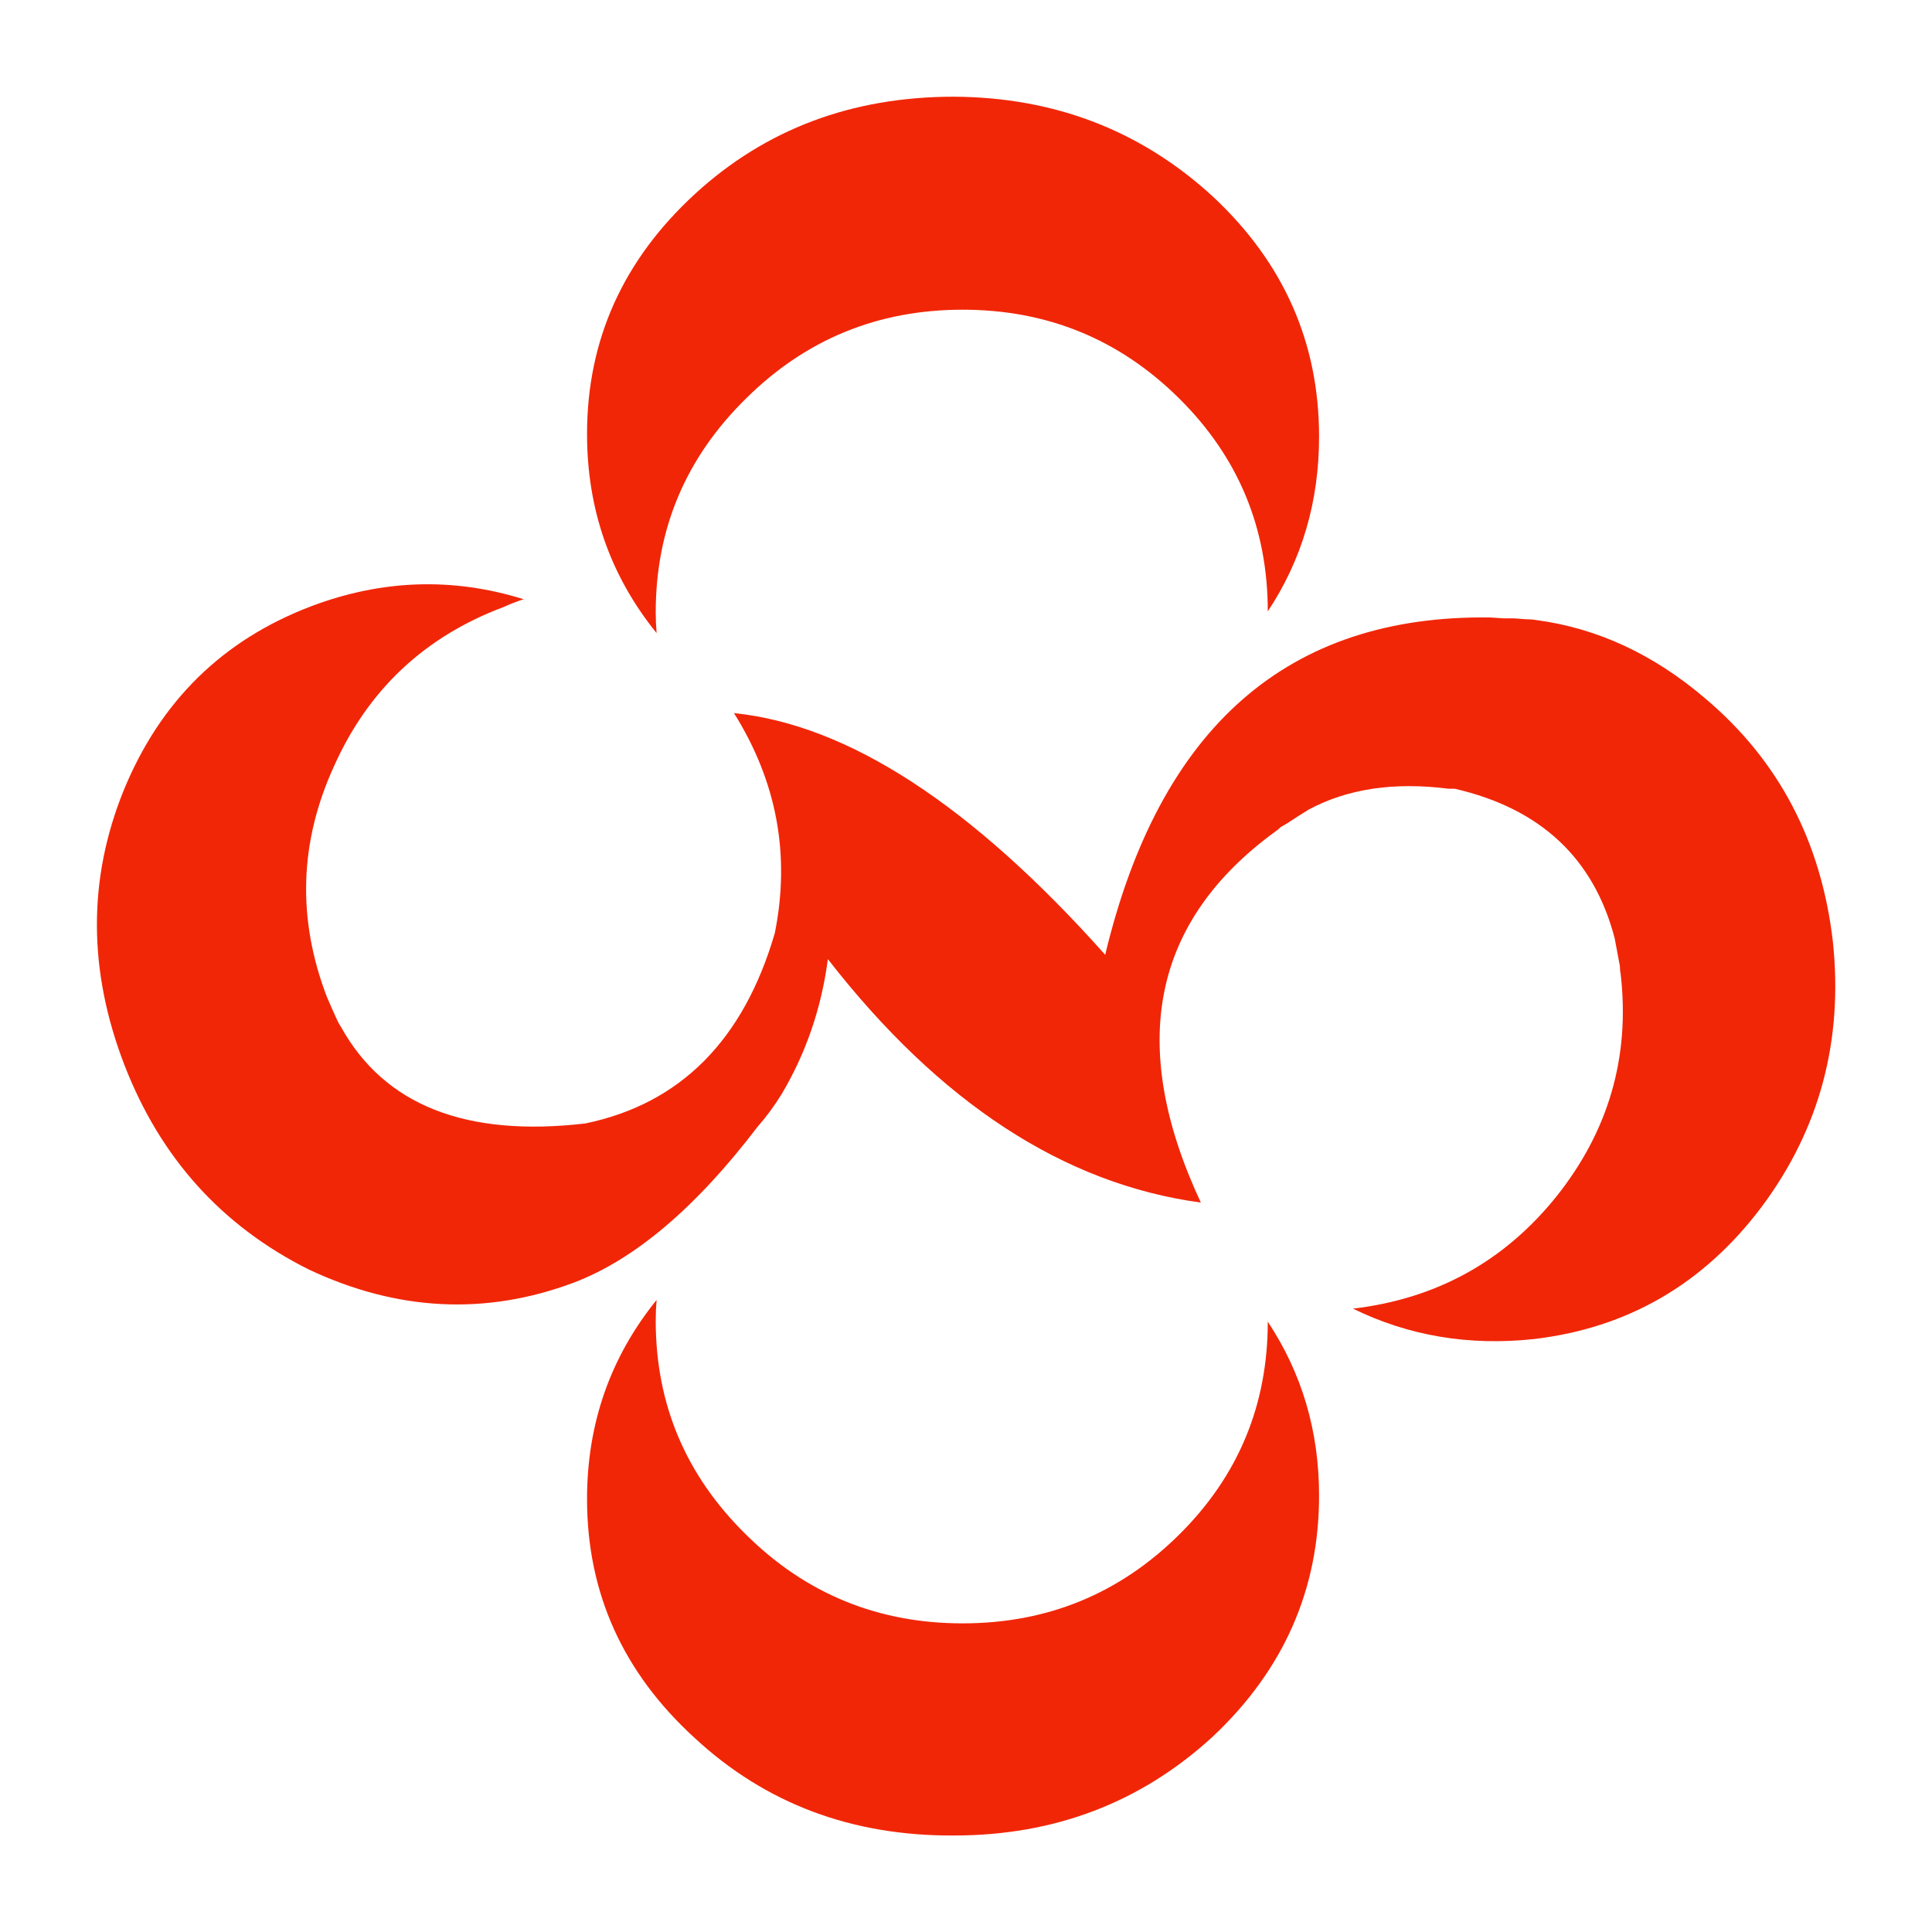 
<svg xmlns="http://www.w3.org/2000/svg" version="1.1" xmlns:xlink="http://www.w3.org/1999/xlink" preserveAspectRatio="none" x="0px" y="0px" width="100px" height="100px" viewBox="0 0 100 100">
<defs>
<g id="Layer0_0_FILL">
<path fill="#F12607" stroke="none" d="
M 548.65 320.6
Q 548.65 328.7 554.85 334.35 560.95 340 569.75 339.95 578.45 339.95 584.65 334.25 590.75 328.5 590.75 320.4 590.75 314.85 587.8 310.4 587.8 317.6 582.7 322.65 577.55 327.75 570.25 327.75 562.95 327.75 557.8 322.65 552.6 317.55 552.6 310.35 552.6 309.75 552.65 309.15 548.65 314.1 548.65 320.6
M 601.35 269.95
L 600.6 269.9
Q 583.15 269.65 578.45 289.3 566.95 276.4 557.1 275.4 560.8 281.3 559.45 288.05 556.75 297.3 548.55 299 538.25 300.2 534.5 293.45 534.4 293.3 534.3 293.1 534 292.45 533.7 291.75 531.1 285 534.1 278.45 537.05 271.85 543.85 269.3 544.4 269.05 545 268.85 538.9 266.95 532.8 269.25 525.15 272.15 522 279.85 518.9 287.5 522.05 295.65 525.15 303.65 532.65 307.4 540.3 311 547.9 308.15 553.15 306.15 558.45 299.2 559.2 298.35 559.85 297.3 561.95 293.75 562.5 289.55 572.15 301.95 583.95 303.55 577.6 289.95 588.25 282.2 588.4 282.1 588.55 281.95
L 588.9 281.75
Q 589.5 281.35 590.15 280.95 593.5 279.15 598.2 279.75 598.35 279.75 598.55 279.75 605.95 281.45 607.75 288.35
L 608.05 289.95
Q 608.05 290.2 608.1 290.45 608.9 297.55 604.4 303.2 599.9 308.8 592.7 309.65 597.5 312 603.1 311.4 611.2 310.45 616.2 303.8 621.2 297.1 620.3 288.55 619.3 279.9 612.95 274.55 608.5 270.75 603.25 270.05 602.95 270 602.6 270
L 601.95 269.95
Q 601.65 269.95 601.35 269.95
M 584.65 245.7
Q 578.45 240 569.75 239.95 560.95 239.95 554.85 245.55 548.65 251.25 548.65 259.35 548.65 265.85 552.65 270.8 552.6 270.2 552.6 269.6 552.6 262.4 557.8 257.3 562.95 252.2 570.25 252.2 577.55 252.2 582.7 257.3 587.8 262.35 587.8 269.55 590.75 265.1 590.75 259.5 590.75 251.4 584.65 245.7 Z"/>
</g>
</defs>

<g transform="matrix( 0.9, 0, 0, 0.9, -463.4,-210.95) ">
<use xlink:href="#Layer0_0_FILL"/>
</g>
</svg>
